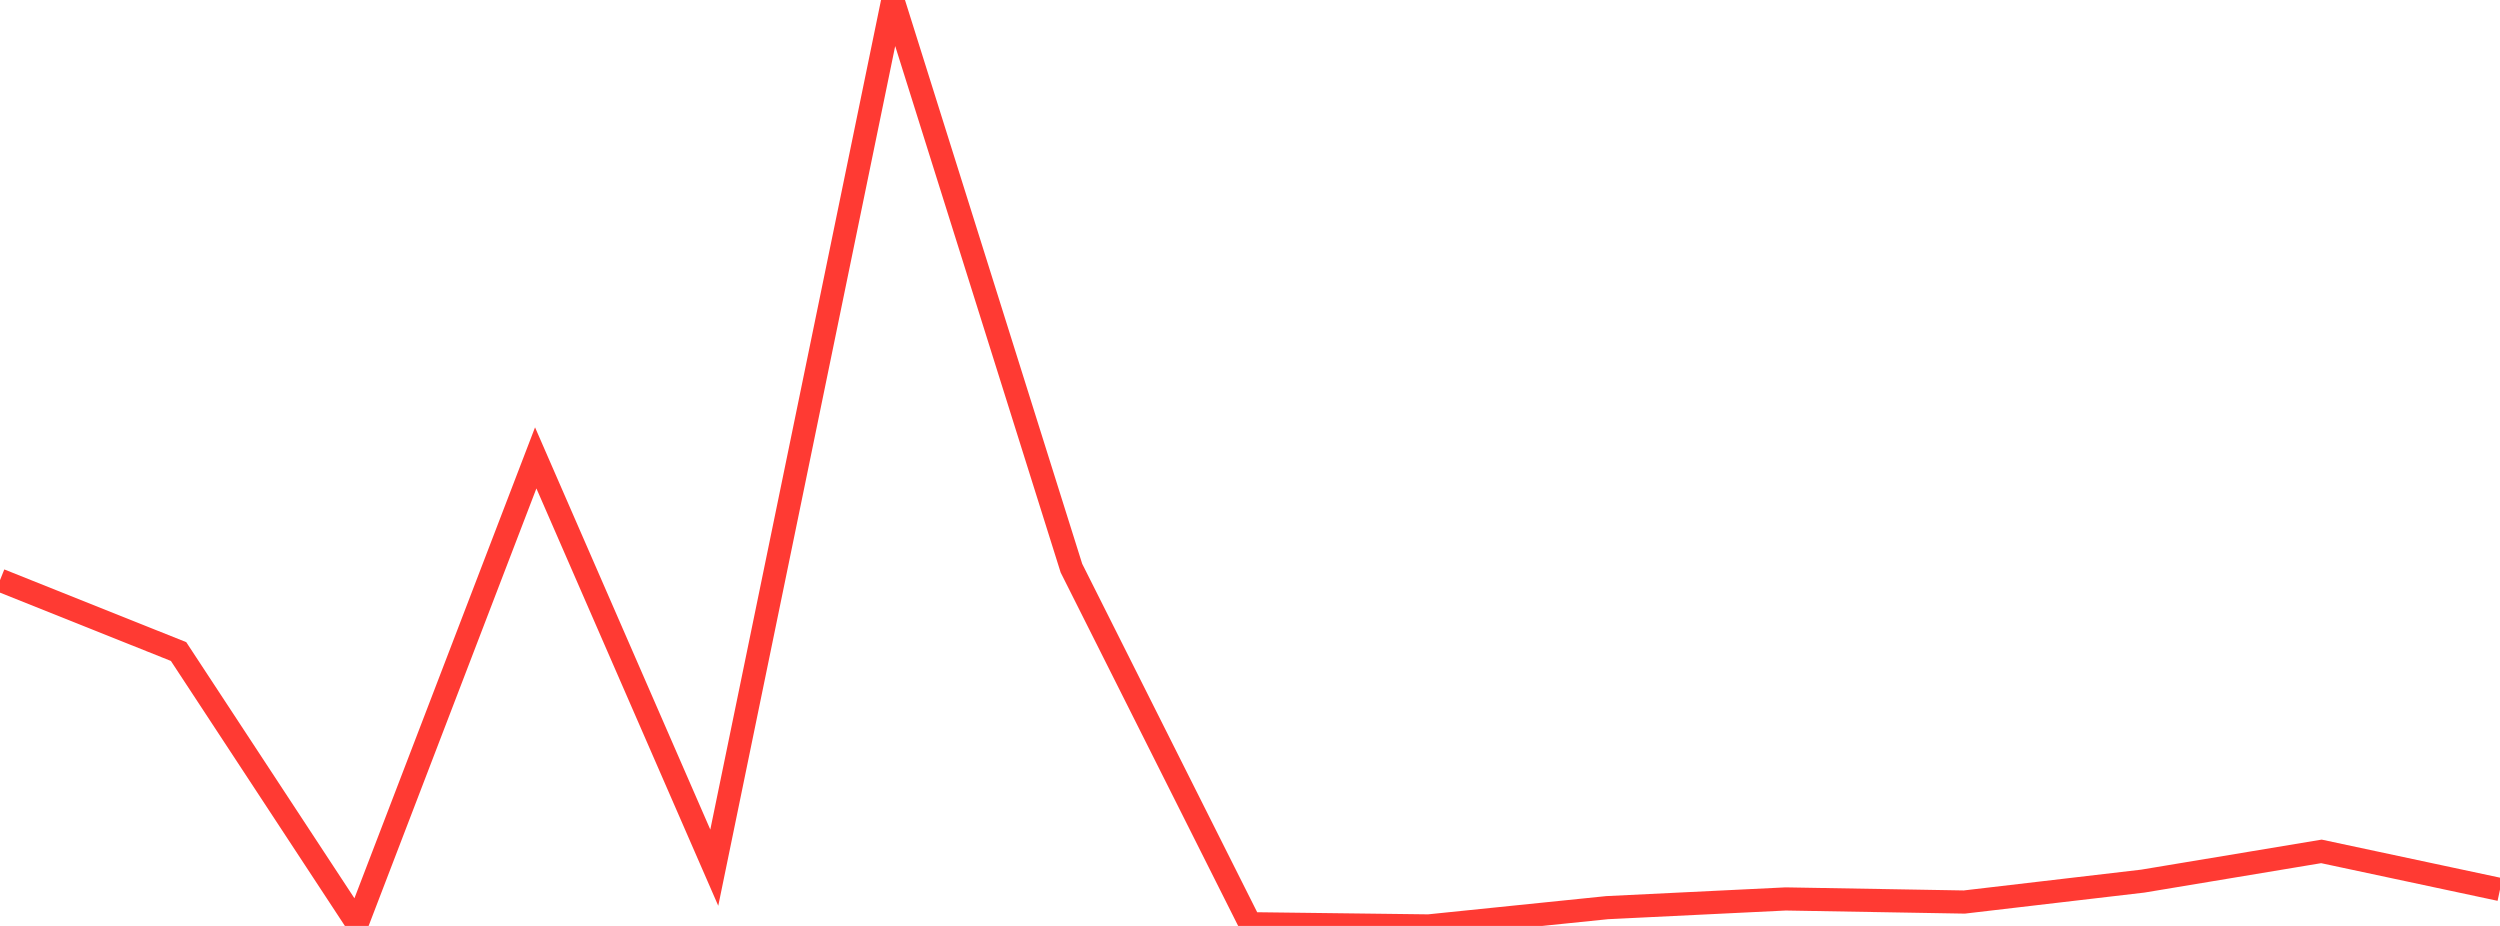 <?xml version="1.0" standalone="no"?>
<!DOCTYPE svg PUBLIC "-//W3C//DTD SVG 1.1//EN" "http://www.w3.org/Graphics/SVG/1.1/DTD/svg11.dtd">

<svg width="135" height="50" viewBox="0 0 135 50" preserveAspectRatio="none" 
  xmlns="http://www.w3.org/2000/svg"
  xmlns:xlink="http://www.w3.org/1999/xlink">


<polyline points="0.0, 31.329 9.643, 35.184 19.286, 49.869 28.929, 24.726 38.571, 46.855 48.214, 0.0 57.857, 30.68 67.5, 49.881 77.143, 50.0 86.786, 49.013 96.429, 48.543 106.071, 48.71 115.714, 47.58 125.357, 45.975 135.0, 48.033" fill="none" stroke="#ff3a33" stroke-width="1.25"/>

</svg>